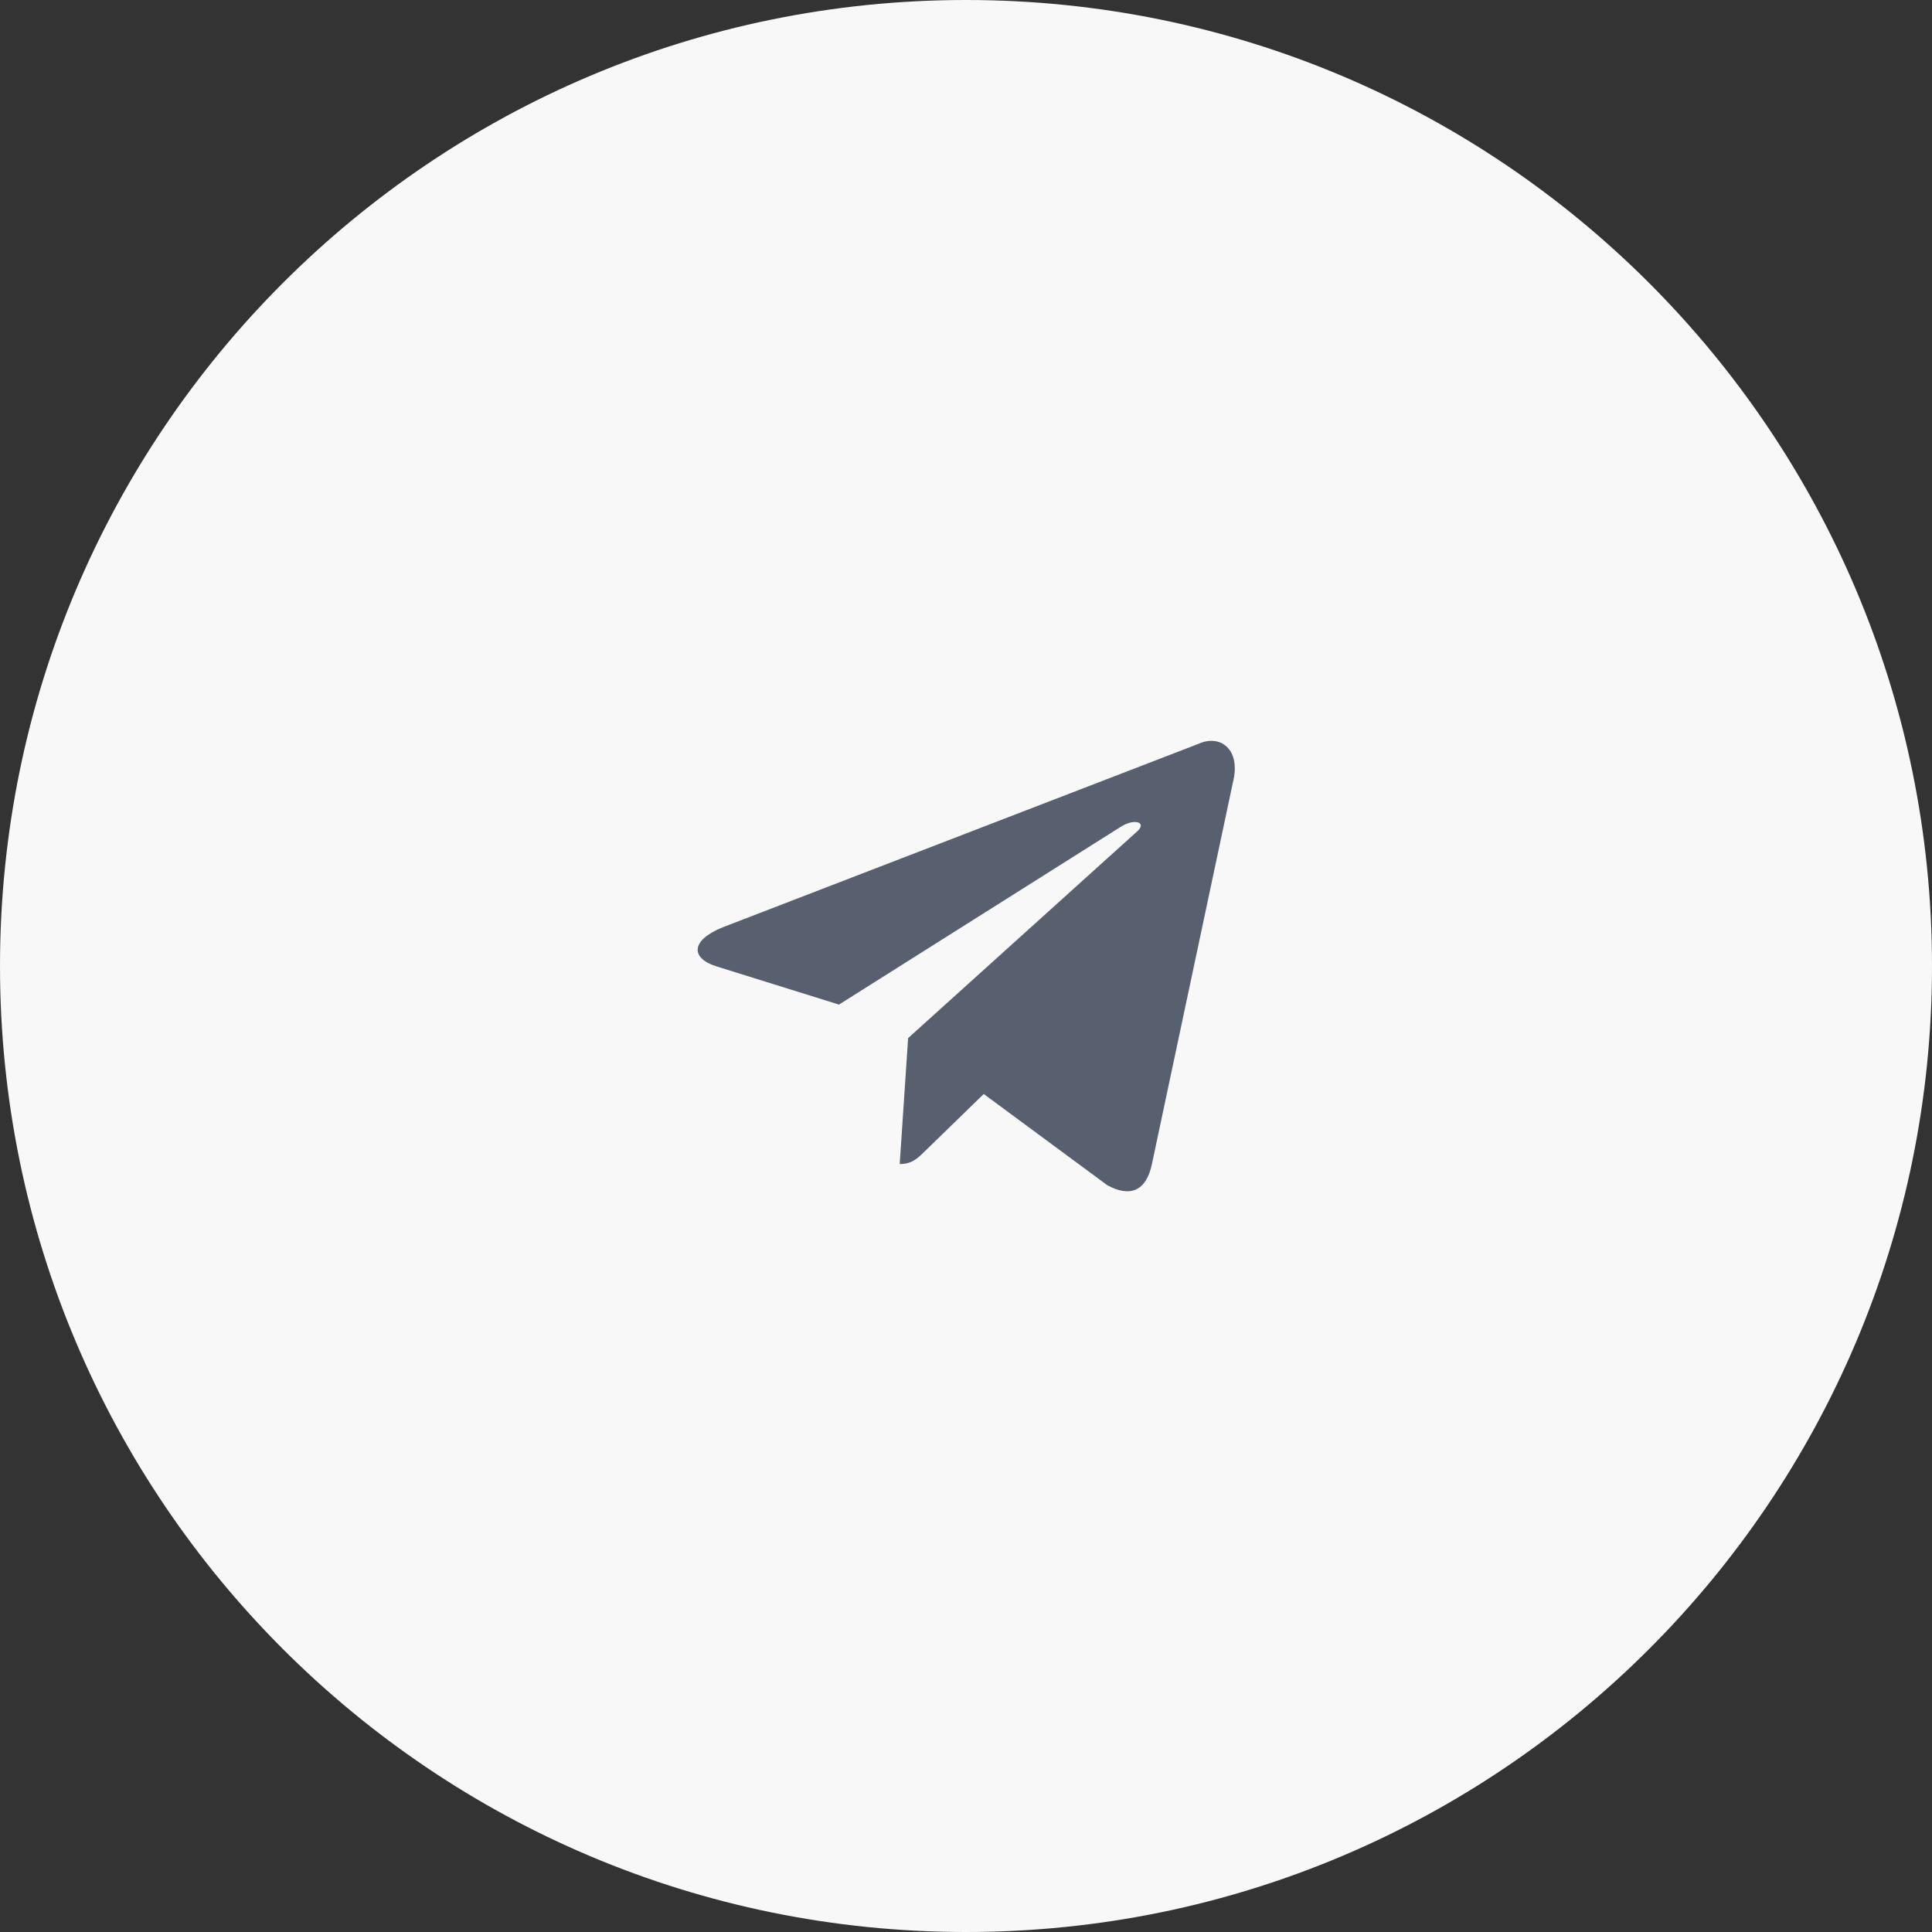 <?xml version="1.0" encoding="UTF-8"?> <svg xmlns="http://www.w3.org/2000/svg" width="48" height="48" viewBox="0 0 48 48" fill="none"><rect x="0" y="0" width="48" height="48" fill="#333333" stroke="none"/> <g clip-path="url(#clip0_1580_820)"> <path d="M24 48C37.255 48 48 37.255 48 24C48 10.745 37.255 0 24 0C10.745 0 0 10.745 0 24C0 37.255 10.745 48 24 48Z" fill="#F8F8F8"></path> <path d="M29.777 18.48L17.957 23.038C17.15 23.362 17.155 23.812 17.809 24.012L20.844 24.959L27.865 20.529C28.197 20.327 28.5 20.436 28.251 20.657L22.562 25.791L22.353 28.92C22.66 28.92 22.795 28.779 22.967 28.613L24.441 27.18L27.507 29.444C28.072 29.756 28.478 29.596 28.619 28.921L30.632 19.436C30.838 18.61 30.316 18.236 29.777 18.48Z" fill="#585F6E"></path> </g> <defs> <clipPath id="clip0_1580_820"> <rect width="48" height="48" fill="white"></rect> </clipPath> </defs> </svg> 